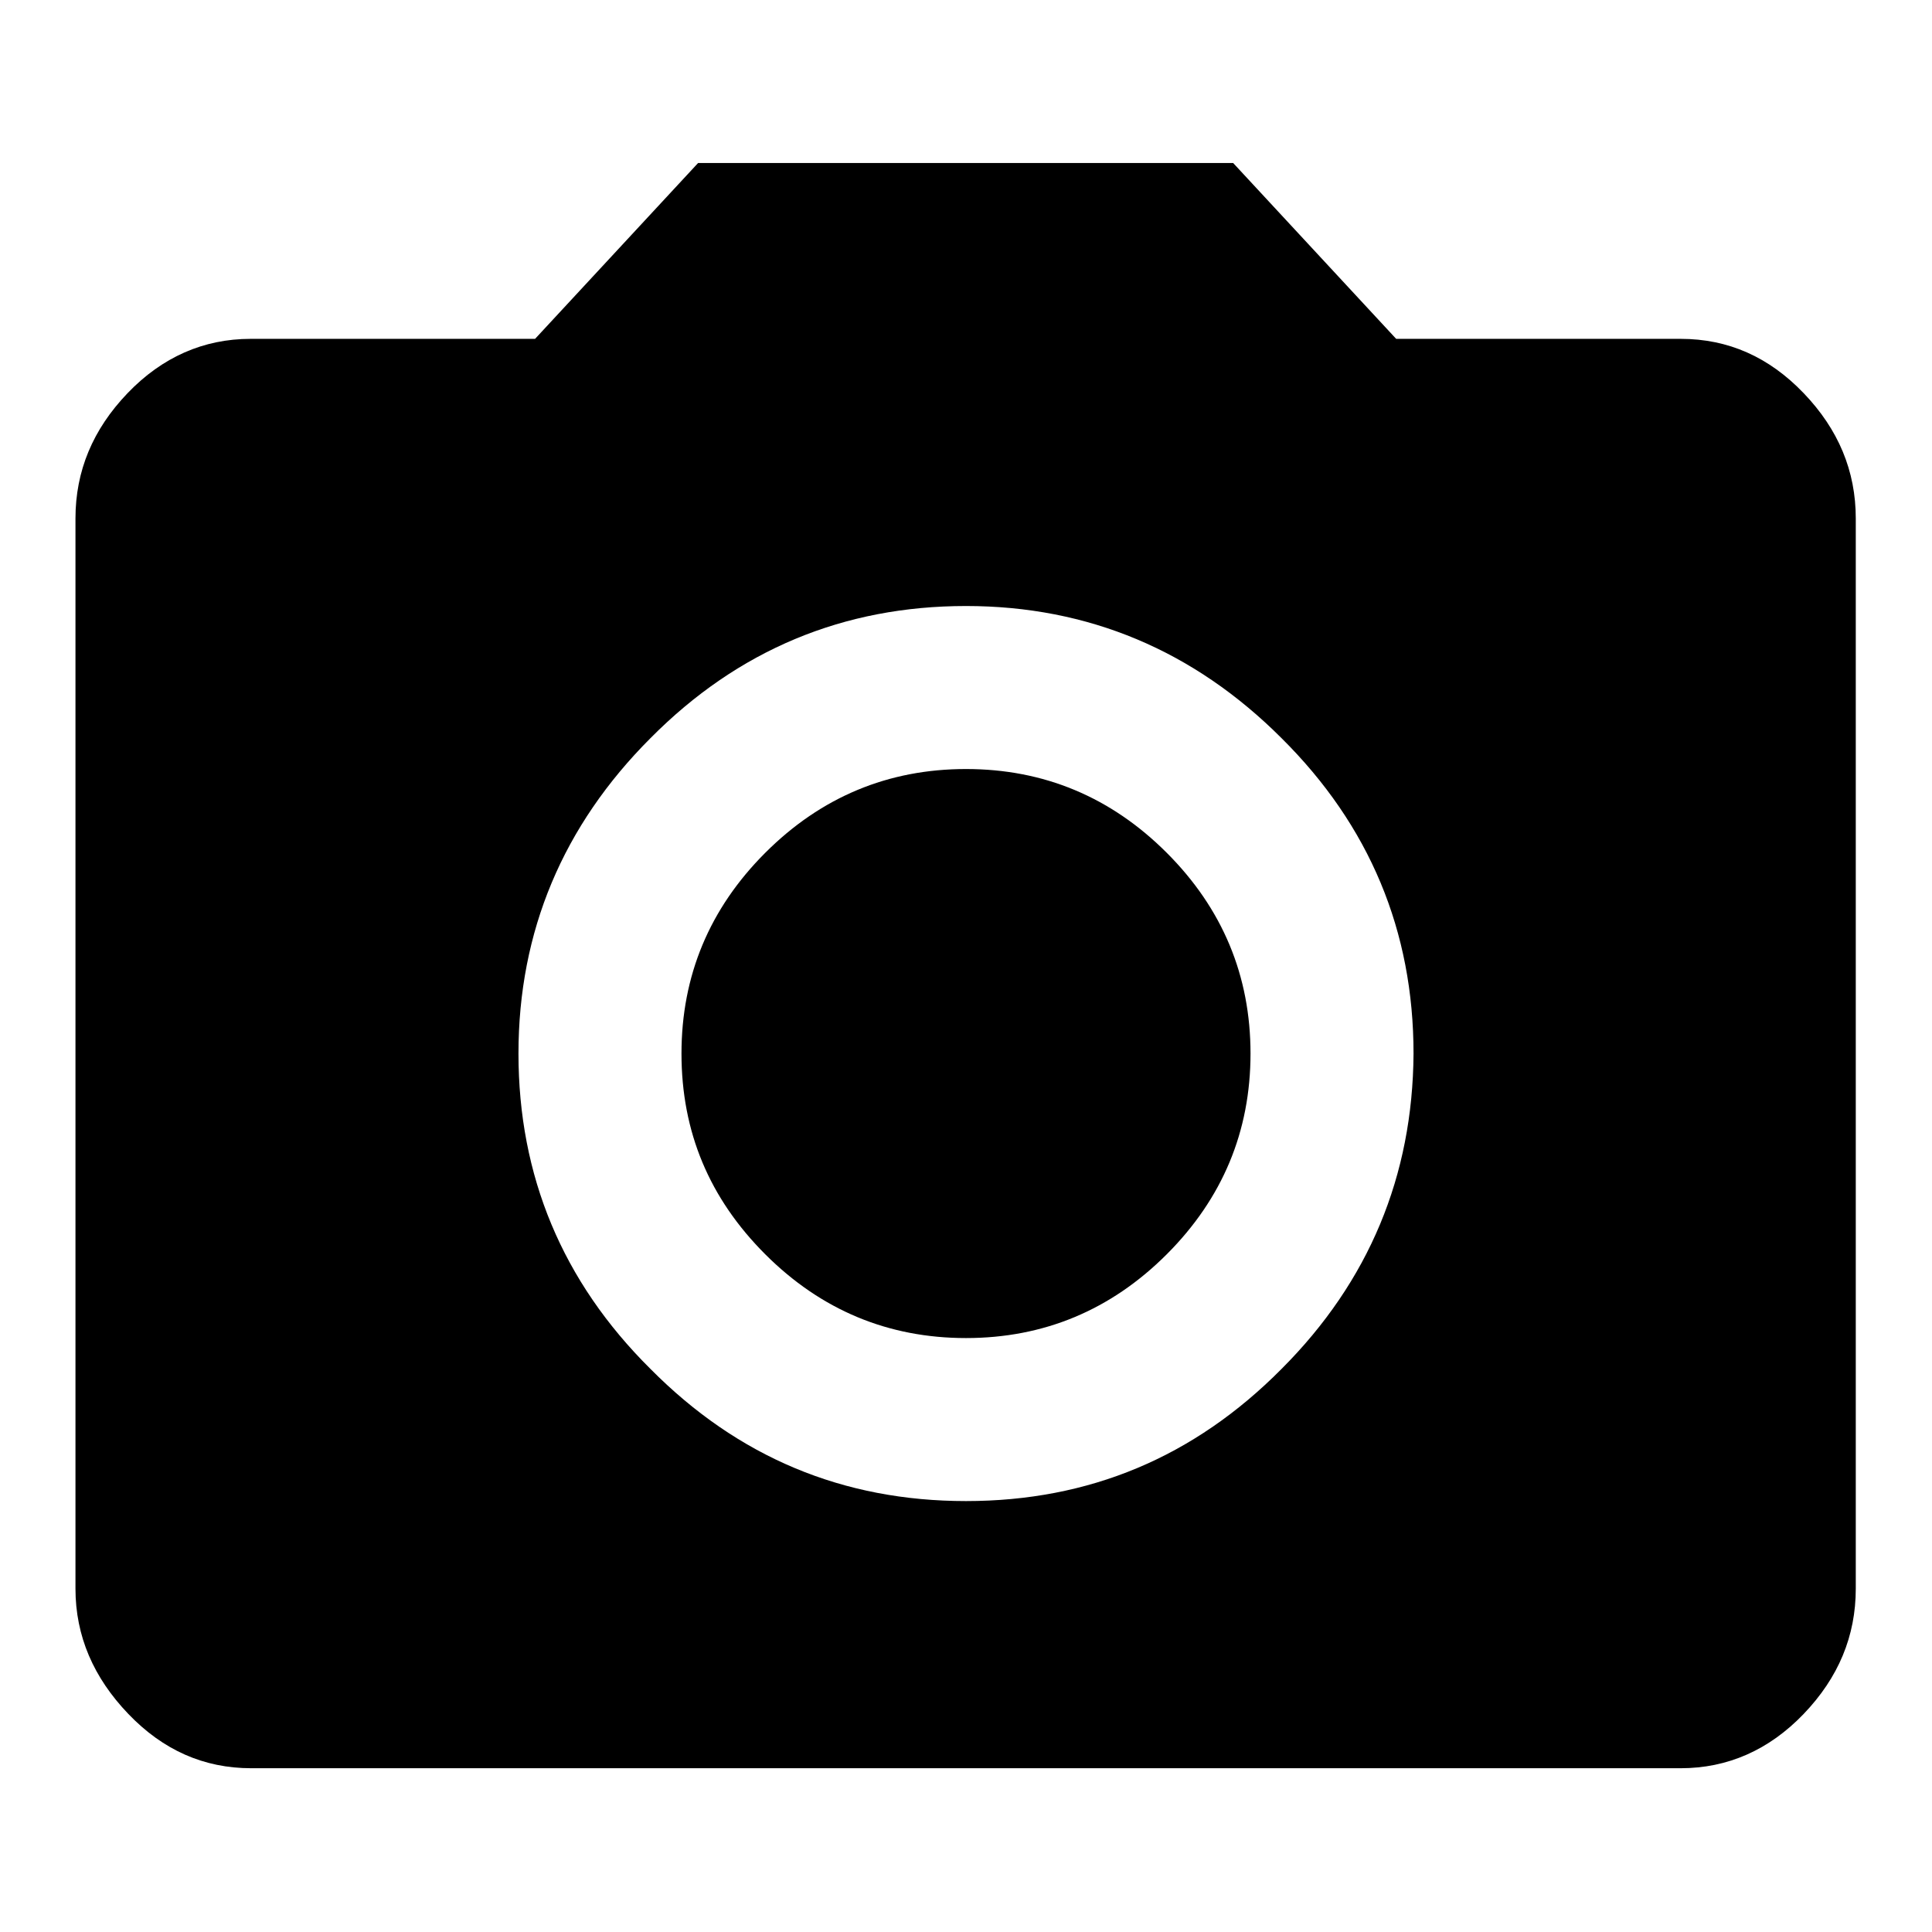 <?xml version="1.0" encoding="utf-8"?>
<!-- Svg Vector Icons : http://www.onlinewebfonts.com/icon -->
<!DOCTYPE svg PUBLIC "-//W3C//DTD SVG 1.1//EN" "http://www.w3.org/Graphics/SVG/1.1/DTD/svg11.dtd">
<svg version="1.1" xmlns="http://www.w3.org/2000/svg" xmlns:xlink="http://www.w3.org/1999/xlink" x="0px" y="0px" viewBox="0 0 256 256" enable-background="new 0 0 256 256" xml:space="preserve">
<g> <path fill="#000000" d="M128,198.9c16.3,0,30.2-5.8,41.8-17.5c11.6-11.6,17.4-25.6,17.5-41.8c0-16.2-5.8-30.2-17.5-41.8 c-11.6-11.6-25.6-17.5-41.8-17.5s-30.2,5.8-41.8,17.5c-11.6,11.6-17.5,25.6-17.5,41.8c0,16.2,5.8,30.2,17.5,41.8 C97.8,193.1,111.7,198.9,128,198.9z M92.5,21.6h70.9l21.6,23.3h37.7c6.3,0,11.7,2.4,16.3,7.2s6.9,10.3,6.9,16.6v141.8 c0,6.3-2.3,11.8-6.9,16.6s-10.1,7.2-16.3,7.2H33.3c-6.3,0-11.7-2.4-16.3-7.2S10,216.8,10,210.5V68.7c0-6.3,2.3-11.8,6.9-16.6 s10.1-7.2,16.3-7.2h37.7L92.5,21.6z M90.3,139.6c0-10.3,3.7-19.2,11.1-26.6c7.4-7.4,16.3-11.1,26.6-11.1c10.3,0,19.2,3.7,26.6,11.1 c7.4,7.4,11.1,16.3,11.1,26.6c0,10.3-3.7,19.2-11.1,26.6c-7.4,7.4-16.3,11.1-26.6,11.1c-10.3,0-19.2-3.7-26.6-11.1 S90.3,150,90.3,139.6L90.3,139.6z"/></g>
</svg>